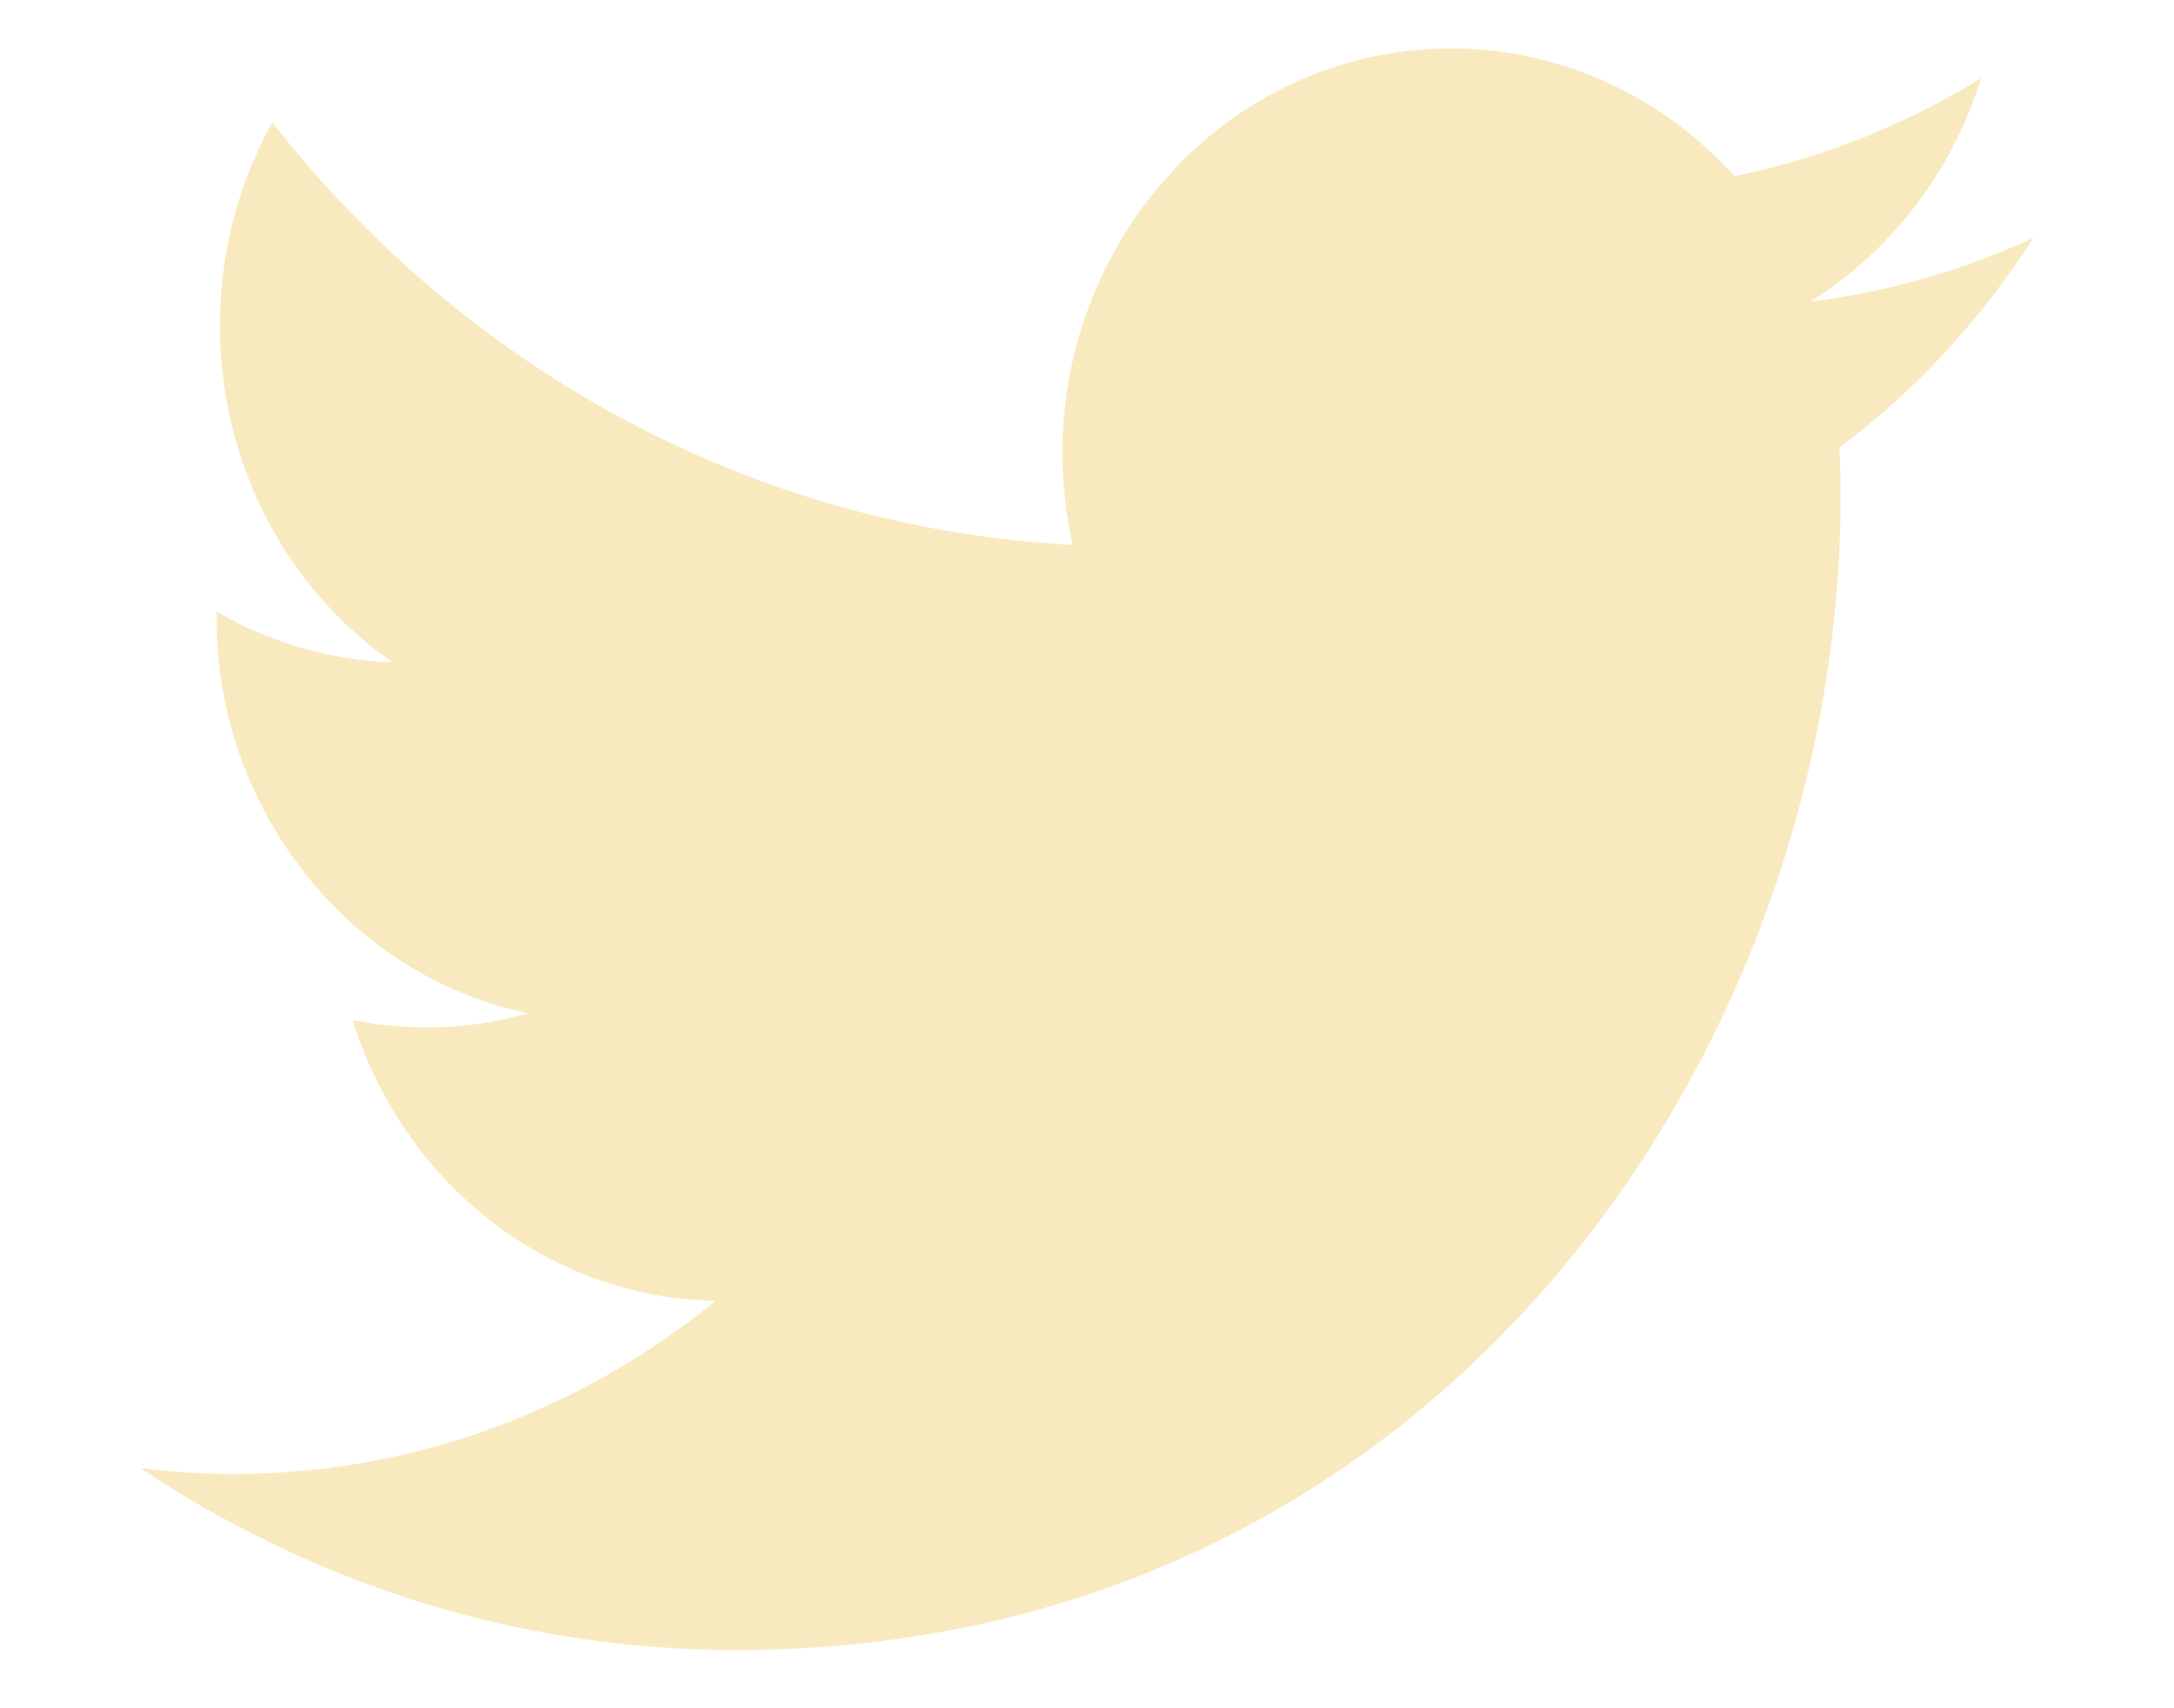 <svg width="14" height="11" viewBox="0 0 14 11" fill="none" xmlns="http://www.w3.org/2000/svg">
<path d="M11.846 2.882C12.005 6.543 9.382 10.625 4.739 10.625C3.327 10.625 2.013 10.194 0.906 9.455C2.233 9.618 3.557 9.234 4.608 8.377C3.515 8.357 2.591 7.603 2.271 6.569C2.664 6.647 3.051 6.625 3.401 6.525C2.199 6.273 1.369 5.146 1.396 3.939C1.733 4.134 2.118 4.251 2.528 4.265C1.415 3.49 1.1 1.959 1.754 0.789C2.987 2.364 4.83 3.4 6.908 3.509C6.543 1.881 7.73 0.312 9.345 0.312C10.063 0.312 10.713 0.629 11.17 1.134C11.739 1.018 12.275 0.801 12.758 0.503C12.57 1.111 12.174 1.62 11.658 1.943C12.164 1.879 12.646 1.74 13.094 1.532C12.759 2.056 12.336 2.515 11.846 2.882Z" fill="#F9E9BE"/>
</svg>
